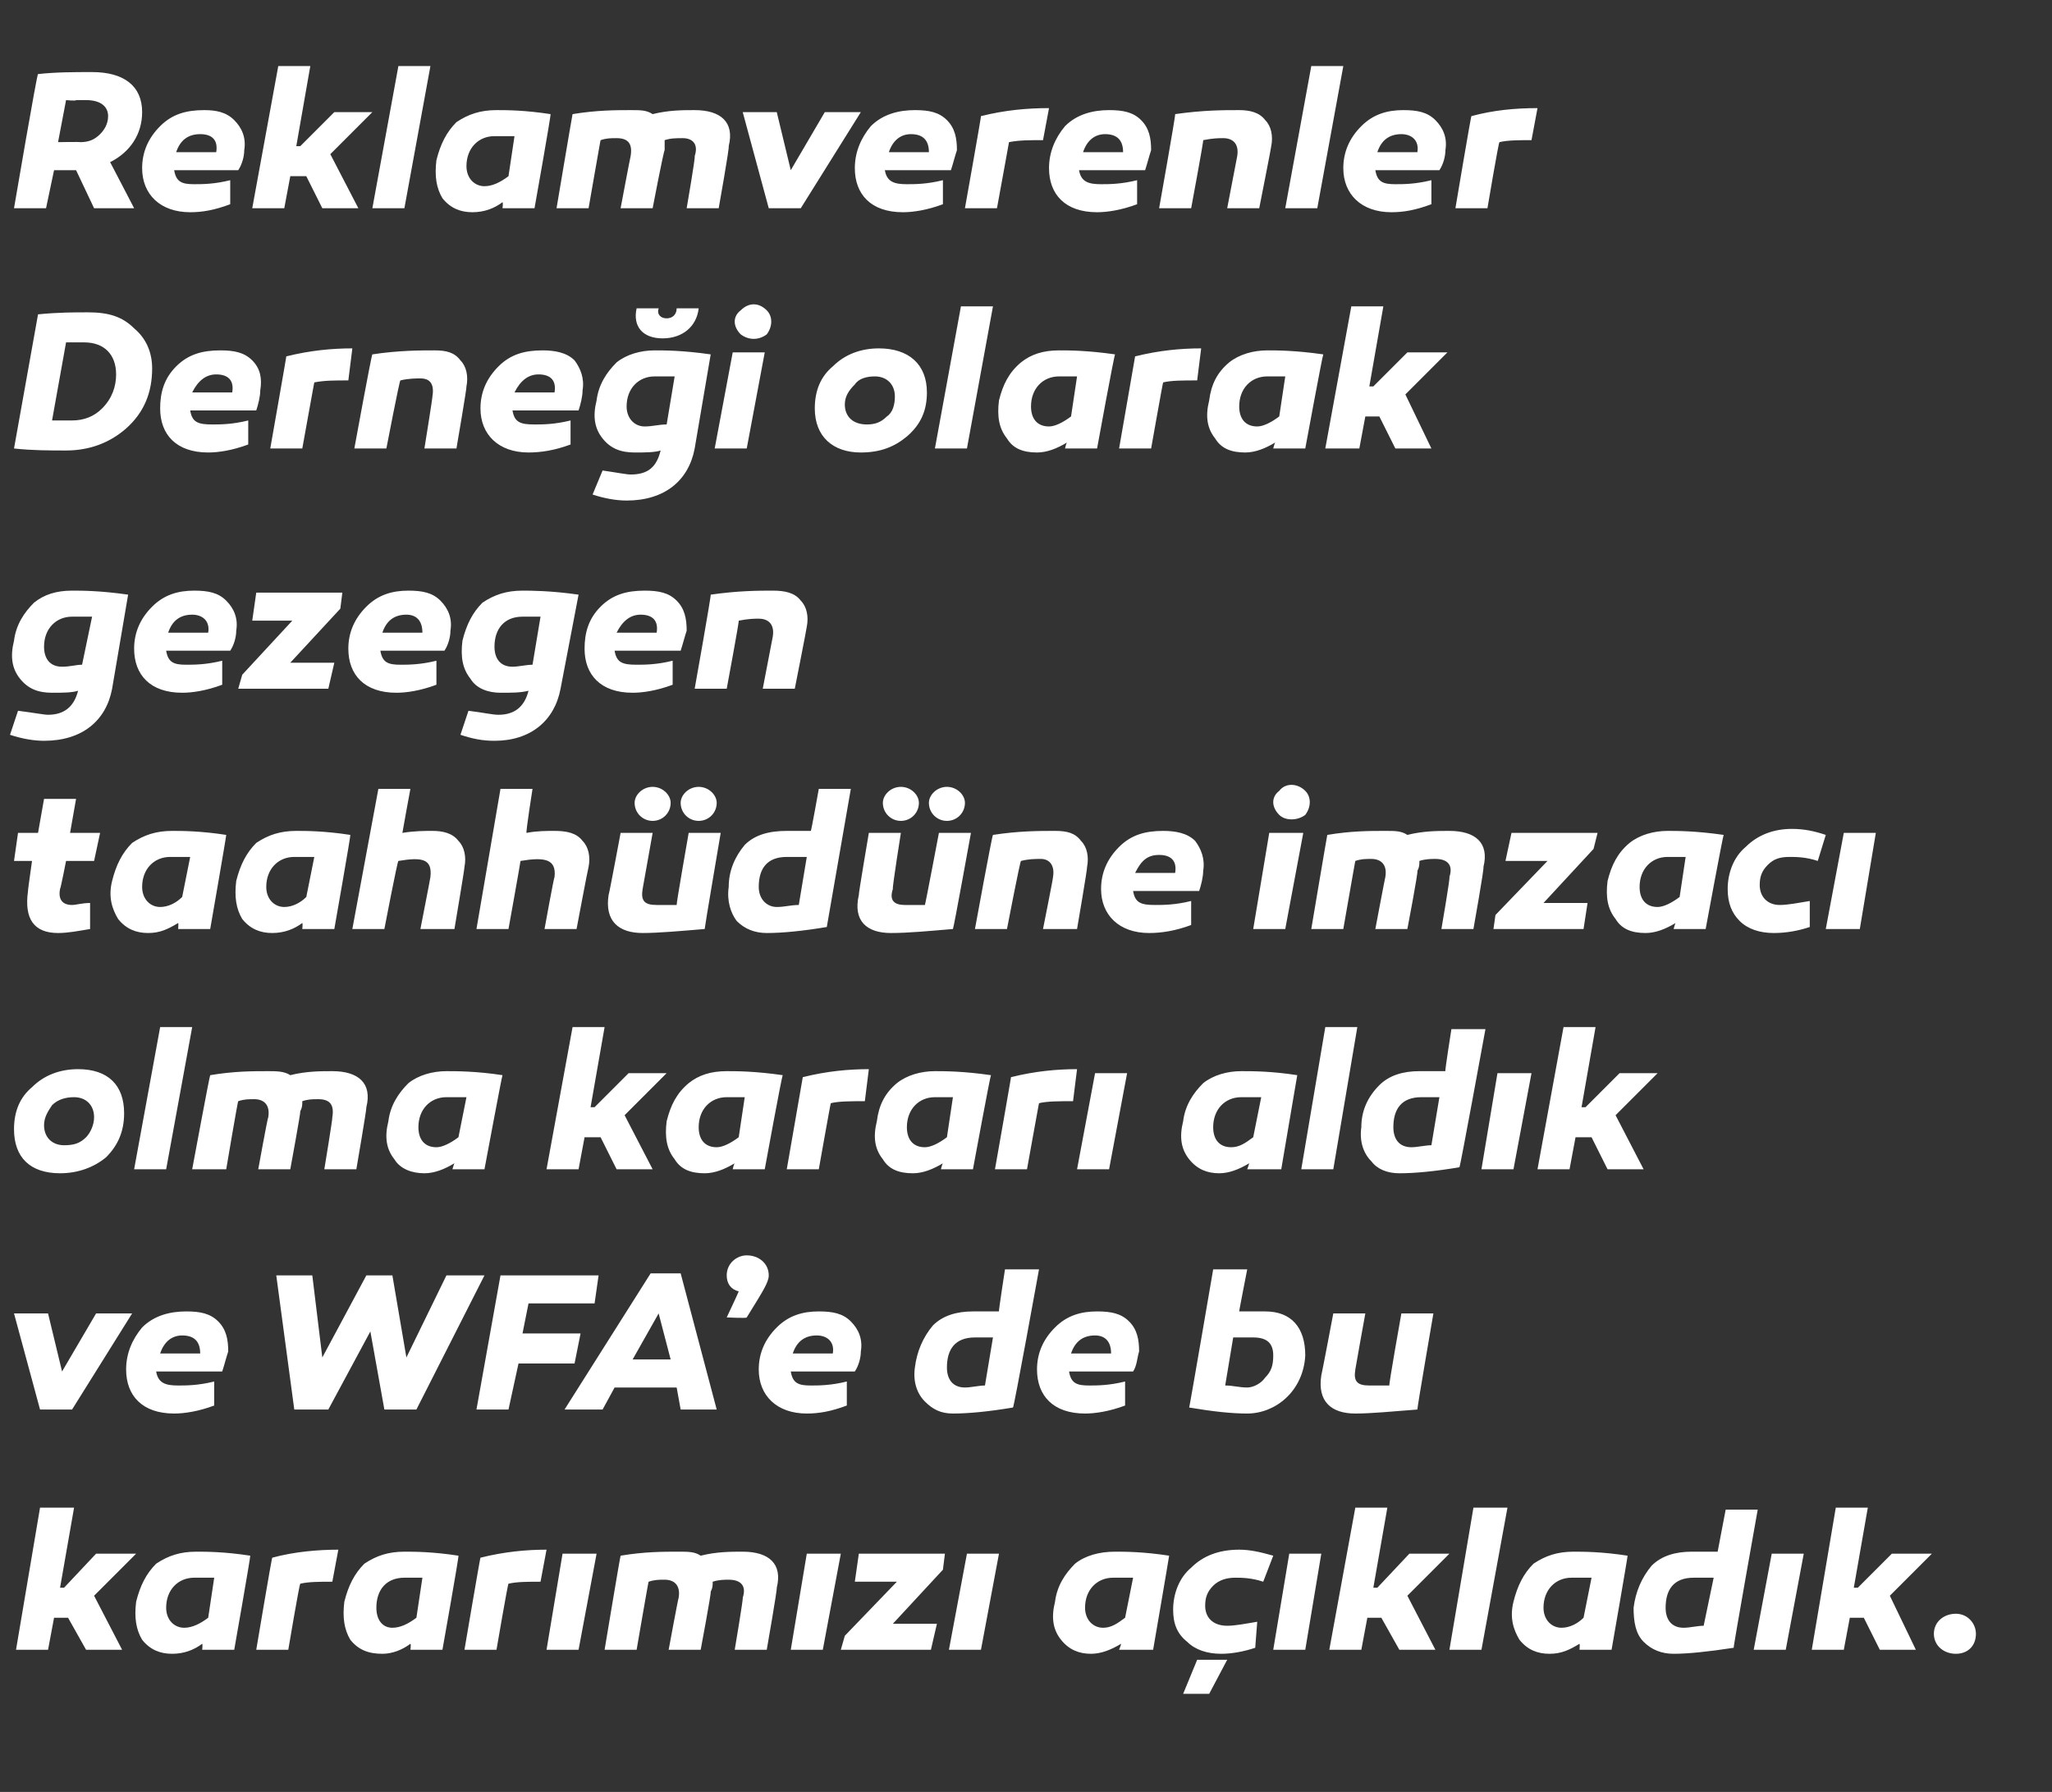 <?xml version="1.0" standalone="no"?><!DOCTYPE svg PUBLIC "-//W3C//DTD SVG 1.1//EN" "http://www.w3.org/Graphics/SVG/1.1/DTD/svg11.dtd"><svg xmlns="http://www.w3.org/2000/svg" version="1.1" width="102.5px" height="89.5px" viewBox="0 -3 102.5 89.5" style="top:-3px"><rect x="0" y="-3" width="102.5" height="89.5" fill="#333333" stroke="none"/>  <desc>Reklamverenler Derne i olarak gezegen taahh d ne imzac olma karar ald k ve WFA’e de bu karar m z a klad k.</desc>  <defs/>  <g id="Polygon40218">    <path d="M 3.2 76.3 L 4.8 74.6 L 6.8 74.6 L 4.7 76.7 L 6.1 79.4 L 4.3 79.4 L 3.4 77.8 L 2.7 77.8 L 2.4 79.4 L 0.8 79.4 L 2 72.3 L 3.7 72.3 L 3 76.3 L 3.2 76.3 Z M 12.5 74.7 C 12.53 74.69 11.7 79.4 11.7 79.4 L 10.1 79.4 C 10.1 79.4 10.13 79.12 10.1 79.1 C 9.7 79.4 9.2 79.6 8.6 79.6 C 8 79.6 7.5 79.4 7.1 78.9 C 6.8 78.4 6.7 77.8 6.8 77 C 7 76.2 7.3 75.6 7.8 75.1 C 8.4 74.7 9 74.5 9.8 74.5 C 10.3 74.5 11.2 74.5 12.5 74.7 Z M 8.3 77.3 C 8.3 77.9 8.7 78.3 9.2 78.3 C 9.6 78.3 10 78.1 10.4 77.8 C 10.4 77.8 10.7 75.8 10.7 75.8 C 10.4 75.8 10 75.8 9.7 75.8 C 8.9 75.8 8.3 76.4 8.3 77.3 Z M 16.6 76 C 16 76 15.4 76 15 76.1 C 14.96 76.07 14.4 79.4 14.4 79.4 L 12.8 79.4 C 12.8 79.4 13.58 74.75 13.6 74.8 C 14.7 74.5 15.9 74.4 16.9 74.4 C 16.9 74.4 16.6 76 16.6 76 Z M 22.9 74.7 C 22.94 74.69 22.1 79.4 22.1 79.4 L 20.5 79.4 C 20.5 79.4 20.54 79.12 20.5 79.1 C 20.1 79.4 19.6 79.6 19.1 79.6 C 18.4 79.6 17.9 79.4 17.5 78.9 C 17.2 78.4 17.1 77.8 17.2 77 C 17.4 76.2 17.7 75.6 18.2 75.1 C 18.8 74.7 19.4 74.5 20.2 74.5 C 20.7 74.5 21.6 74.5 22.9 74.7 Z M 18.8 77.3 C 18.8 77.9 19.1 78.3 19.6 78.3 C 20 78.3 20.4 78.1 20.8 77.8 C 20.8 77.8 21.1 75.8 21.1 75.8 C 20.8 75.8 20.4 75.8 20.2 75.8 C 19.3 75.8 18.8 76.4 18.8 77.3 Z M 27 76 C 26.4 76 25.8 76 25.4 76.1 C 25.37 76.07 24.8 79.4 24.8 79.4 L 23.2 79.4 C 23.2 79.4 23.99 74.75 24 74.8 C 25.2 74.5 26.3 74.4 27.3 74.4 C 27.3 74.4 27 76 27 76 Z M 28.9 79.4 L 27.3 79.4 L 28.1 74.6 L 29.8 74.6 L 28.9 79.4 Z M 38.8 76.3 C 38.84 76.32 38.3 79.4 38.3 79.4 L 36.7 79.4 C 36.7 79.4 37.14 76.8 37.1 76.8 C 37.3 76.2 37 75.9 36.4 75.9 C 36.2 75.9 35.9 75.9 35.6 76 C 35.6 76.2 35.6 76.3 35.5 76.5 C 35.54 76.53 35 79.4 35 79.4 L 33.4 79.4 C 33.4 79.4 33.88 76.8 33.9 76.8 C 34 76.2 33.7 75.9 33.2 75.9 C 32.9 75.9 32.7 75.9 32.4 76 C 32.39 75.96 31.8 79.4 31.8 79.4 L 30.2 79.4 C 30.2 79.4 30.98 74.71 31 74.7 C 32.2 74.5 33.1 74.5 33.9 74.5 C 34.4 74.5 34.7 74.5 35 74.7 C 35.8 74.5 36.5 74.5 37.1 74.5 C 38.4 74.5 39.1 75.1 38.8 76.3 Z M 41.1 79.4 L 39.5 79.4 L 40.3 74.6 L 42 74.6 L 41.1 79.4 Z M 44.6 78.1 L 46.8 78.1 L 46.5 79.4 L 42 79.4 L 42.2 78.7 L 44.8 76 L 42.7 76 L 42.9 74.6 L 47.2 74.6 L 47.1 75.4 L 44.6 78.1 Z M 49 79.4 L 47.4 79.4 L 48.3 74.6 L 49.9 74.6 L 49 79.4 Z M 58.4 74.7 C 58.41 74.69 57.6 79.4 57.6 79.4 L 55.9 79.4 C 55.9 79.4 56.01 79.12 56 79.1 C 55.5 79.4 55 79.6 54.5 79.6 C 53.9 79.6 53.4 79.4 53 78.9 C 52.6 78.4 52.5 77.8 52.7 77 C 52.8 76.2 53.2 75.6 53.7 75.1 C 54.2 74.7 54.9 74.5 55.7 74.5 C 56.2 74.5 57.1 74.5 58.4 74.7 Z M 54.2 77.3 C 54.2 77.9 54.6 78.3 55.1 78.3 C 55.5 78.3 55.8 78.1 56.2 77.8 C 56.2 77.8 56.6 75.8 56.6 75.8 C 56.2 75.8 55.9 75.8 55.6 75.8 C 54.8 75.8 54.2 76.4 54.2 77.3 Z M 63.1 76 C 62.5 75.8 62 75.8 61.7 75.8 C 61.3 75.8 60.9 75.9 60.6 76.2 C 60.3 76.5 60.2 76.8 60.2 77.2 C 60.2 77.8 60.6 78.2 61.3 78.2 C 61.7 78.2 62.2 78.1 62.8 78 C 62.8 78 62.7 79.3 62.7 79.3 C 62.1 79.5 61.5 79.6 61 79.6 C 60.3 79.6 59.7 79.4 59.3 79 C 58.8 78.6 58.6 78.1 58.6 77.4 C 58.6 76.6 58.9 75.8 59.5 75.3 C 60.1 74.7 60.9 74.4 61.9 74.4 C 62.4 74.4 62.9 74.5 63.6 74.7 C 63.6 74.7 63.1 76 63.1 76 Z M 59.1 81.6 L 59.8 79.9 L 61.3 79.9 L 60.4 81.6 L 59.1 81.6 Z M 65.2 79.4 L 63.6 79.4 L 64.4 74.6 L 66 74.6 L 65.2 79.4 Z M 68.8 76.3 L 70.4 74.6 L 72.4 74.6 L 70.3 76.7 L 71.7 79.4 L 69.9 79.4 L 69 77.8 L 68.3 77.8 L 68 79.4 L 66.4 79.4 L 67.7 72.3 L 69.3 72.3 L 68.6 76.3 L 68.8 76.3 Z M 74 79.4 L 72.4 79.4 L 73.6 72.3 L 75.3 72.3 L 74 79.4 Z M 81.3 74.7 C 81.32 74.69 80.5 79.4 80.5 79.4 L 78.9 79.4 C 78.9 79.4 78.92 79.12 78.9 79.1 C 78.4 79.4 78 79.6 77.4 79.6 C 76.8 79.6 76.3 79.4 75.9 78.9 C 75.6 78.4 75.4 77.8 75.6 77 C 75.8 76.2 76.1 75.6 76.6 75.1 C 77.2 74.7 77.8 74.5 78.6 74.5 C 79.1 74.5 80 74.5 81.3 74.7 Z M 77.1 77.3 C 77.1 77.9 77.5 78.3 78 78.3 C 78.4 78.3 78.8 78.1 79.1 77.8 C 79.1 77.8 79.5 75.8 79.5 75.8 C 79.1 75.8 78.8 75.8 78.5 75.8 C 77.7 75.8 77.1 76.4 77.1 77.3 Z M 86.6 79.3 C 85.3 79.5 84.3 79.6 83.6 79.6 C 83 79.6 82.5 79.4 82.1 79 C 81.7 78.6 81.6 78 81.6 77.3 C 81.7 76.5 82 75.8 82.5 75.2 C 83 74.7 83.7 74.5 84.5 74.5 C 84.9 74.5 85.3 74.5 85.8 74.5 C 85.79 74.54 86.2 72.4 86.2 72.4 L 87.8 72.4 C 87.8 72.4 86.56 79.35 86.6 79.3 Z M 83.2 77.3 C 83.2 77.9 83.5 78.3 84.1 78.3 C 84.4 78.3 84.8 78.2 85.1 78.2 C 85.1 78.2 85.6 75.8 85.6 75.8 C 85.2 75.8 84.9 75.8 84.6 75.8 C 83.6 75.8 83.2 76.4 83.2 77.3 Z M 89.2 79.4 L 87.6 79.4 L 88.5 74.6 L 90.1 74.6 L 89.2 79.4 Z M 92.8 76.3 L 94.5 74.6 L 96.5 74.6 L 94.4 76.7 L 95.7 79.4 L 93.9 79.4 L 93.1 77.8 L 92.4 77.8 L 92.1 79.4 L 90.5 79.4 L 91.7 72.3 L 93.3 72.3 L 92.6 76.3 L 92.8 76.3 Z M 97.7 79.6 C 97.1 79.6 96.6 79.2 96.6 78.6 C 96.6 78 97.1 77.6 97.7 77.6 C 98.3 77.6 98.7 78.1 98.7 78.6 C 98.7 79.2 98.3 79.6 97.7 79.6 Z " stroke="none" fill="#fff"/>  </g>  <g id="Polygon40217">    <path d="M 2 67.4 L 0.7 62.6 L 2.4 62.6 L 3.1 65.5 L 4.8 62.6 L 6.6 62.6 L 3.6 67.4 L 2 67.4 Z M 10.9 63 C 11.3 63.4 11.4 63.9 11.4 64.5 C 11.3 64.8 11.2 65.2 11.1 65.5 C 11.1 65.5 7.8 65.5 7.8 65.5 C 7.9 66.1 8.3 66.2 8.9 66.2 C 9.3 66.2 9.9 66.2 10.7 66 C 10.7 66 10.7 67.2 10.7 67.2 C 9.9 67.5 9.2 67.6 8.7 67.6 C 7.1 67.6 6.3 66.7 6.3 65.4 C 6.3 64.6 6.6 63.9 7.1 63.3 C 7.7 62.7 8.5 62.5 9.3 62.5 C 10 62.5 10.5 62.6 10.9 63 Z M 8 64.6 C 8 64.6 10 64.6 10 64.6 C 10 64 9.7 63.7 9.1 63.7 C 8.6 63.7 8.2 64 8 64.6 Z M 19.2 67.4 L 18.5 63.5 L 16.4 67.4 L 14.7 67.4 L 13.8 60.7 L 15.6 60.7 L 16.1 64.8 L 18.3 60.7 L 19.6 60.7 L 20.3 64.8 L 22.3 60.7 L 24.2 60.7 L 20.8 67.4 L 19.2 67.4 Z M 29 63.6 L 28.7 65.1 L 25.9 65.1 L 25.4 67.4 L 23.8 67.4 L 25 60.7 L 29.9 60.7 L 29.7 62.1 L 26.4 62.1 L 26.1 63.6 L 29 63.6 Z M 30.1 67.4 L 28.2 67.4 L 32.5 60.6 L 34 60.6 L 35.8 67.4 L 34 67.4 L 33.8 66.3 L 30.7 66.3 L 30.1 67.4 Z M 31.6 64.9 L 33.5 64.9 L 32.9 62.6 L 31.6 64.9 Z M 36.9 61.5 C 36.5 61.4 36.3 61.1 36.3 60.7 C 36.3 60.1 36.8 59.7 37.3 59.7 C 37.9 59.7 38.4 60.1 38.4 60.7 C 38.4 60.9 38.3 61.1 38.2 61.3 C 38.1 61.5 37.8 62 37.3 62.8 C 37.33 62.85 36.3 62.8 36.3 62.8 C 36.3 62.8 36.89 61.55 36.9 61.5 Z M 42.5 63 C 42.9 63.4 43.1 63.9 43 64.5 C 43 64.8 42.9 65.2 42.7 65.5 C 42.7 65.5 39.5 65.5 39.5 65.5 C 39.6 66.1 39.9 66.2 40.5 66.2 C 40.9 66.2 41.5 66.2 42.3 66 C 42.3 66 42.3 67.2 42.3 67.2 C 41.5 67.5 40.9 67.6 40.3 67.6 C 38.8 67.6 37.9 66.7 37.9 65.4 C 37.9 64.6 38.2 63.9 38.8 63.3 C 39.4 62.7 40.1 62.5 40.9 62.5 C 41.6 62.5 42.1 62.6 42.5 63 Z M 39.6 64.6 C 39.6 64.6 41.6 64.6 41.6 64.6 C 41.7 64 41.3 63.7 40.8 63.7 C 40.2 63.7 39.8 64 39.6 64.6 Z M 50.6 67.3 C 49.4 67.5 48.4 67.6 47.6 67.6 C 47 67.6 46.6 67.4 46.2 67 C 45.8 66.6 45.6 66 45.7 65.3 C 45.8 64.5 46.1 63.8 46.6 63.2 C 47.1 62.7 47.8 62.5 48.6 62.5 C 49 62.5 49.4 62.5 49.9 62.5 C 49.87 62.54 50.2 60.4 50.2 60.4 L 51.9 60.4 C 51.9 60.4 50.64 67.35 50.6 67.3 Z M 47.3 65.3 C 47.3 65.9 47.6 66.3 48.2 66.3 C 48.5 66.3 48.9 66.2 49.2 66.2 C 49.2 66.2 49.6 63.8 49.6 63.8 C 49.3 63.8 49 63.8 48.7 63.8 C 47.7 63.8 47.3 64.4 47.3 65.3 Z M 56.4 63 C 56.8 63.4 56.9 63.9 56.9 64.5 C 56.8 64.8 56.8 65.2 56.6 65.5 C 56.6 65.5 53.4 65.5 53.4 65.5 C 53.5 66.1 53.8 66.2 54.4 66.2 C 54.8 66.2 55.4 66.2 56.2 66 C 56.2 66 56.2 67.2 56.2 67.2 C 55.4 67.5 54.7 67.6 54.2 67.6 C 52.6 67.6 51.8 66.7 51.8 65.4 C 51.8 64.6 52.1 63.9 52.7 63.3 C 53.3 62.7 54 62.5 54.8 62.5 C 55.5 62.5 56 62.6 56.4 63 Z M 53.5 64.6 C 53.5 64.6 55.5 64.6 55.5 64.6 C 55.5 64 55.2 63.7 54.7 63.7 C 54.1 63.7 53.7 64 53.5 64.6 Z M 61.9 62.5 C 62.4 62.5 62.8 62.5 63.2 62.5 C 64.5 62.5 65.2 63.3 65.2 64.7 C 65.1 66.5 63.7 67.6 62.3 67.6 C 61.5 67.6 60.6 67.5 59.4 67.3 C 59.41 67.35 60.6 60.4 60.6 60.4 L 62.3 60.4 C 62.3 60.4 61.88 62.54 61.9 62.5 Z M 62.6 63.8 C 62.4 63.8 62 63.8 61.6 63.8 C 61.6 63.8 61.2 66.2 61.2 66.2 C 61.6 66.2 61.9 66.3 62.3 66.3 C 62.6 66.3 63 66.1 63.2 65.8 C 63.5 65.5 63.6 65.2 63.6 64.7 C 63.6 64.1 63.3 63.8 62.6 63.8 C 62.6 63.8 62.6 63.8 62.6 63.8 Z M 70.8 67.4 C 69.5 67.5 68.5 67.6 67.7 67.6 C 66.5 67.6 65.8 67 66 65.7 C 66.01 65.71 66.6 62.6 66.6 62.6 L 68.2 62.6 C 68.2 62.6 67.7 65.36 67.7 65.4 C 67.6 66 67.8 66.2 68.4 66.2 C 68.6 66.2 68.9 66.2 69.4 66.2 C 69.36 66.19 70 62.6 70 62.6 L 71.6 62.6 C 71.6 62.6 70.78 67.36 70.8 67.4 Z " stroke="none" fill="#fff"/>  </g>  <g id="Polygon40216">    <path d="M 6.2 52.6 C 6.2 53.5 5.9 54.2 5.3 54.8 C 4.7 55.3 3.9 55.6 3 55.6 C 1.5 55.6 0.7 54.8 0.7 53.4 C 0.7 52.5 1 51.8 1.6 51.3 C 2.2 50.7 3 50.4 3.9 50.4 C 5.4 50.4 6.2 51.2 6.2 52.6 Z M 4.3 53.8 C 4.5 53.6 4.7 53.2 4.7 52.8 C 4.7 52.2 4.3 51.8 3.7 51.8 C 3.3 51.8 2.9 51.9 2.6 52.2 C 2.4 52.5 2.2 52.8 2.2 53.2 C 2.2 53.8 2.6 54.2 3.2 54.2 C 3.7 54.2 4 54.1 4.3 53.8 Z M 8.3 55.4 L 6.7 55.4 L 8 48.3 L 9.6 48.3 L 8.3 55.4 Z M 18.3 52.3 C 18.33 52.32 17.8 55.4 17.8 55.4 L 16.2 55.4 C 16.2 55.4 16.63 52.8 16.6 52.8 C 16.7 52.2 16.5 51.9 15.9 51.9 C 15.6 51.9 15.4 51.9 15.1 52 C 15.1 52.2 15.1 52.3 15 52.5 C 15.03 52.53 14.5 55.4 14.5 55.4 L 12.9 55.4 C 12.9 55.4 13.37 52.8 13.4 52.8 C 13.5 52.2 13.2 51.9 12.7 51.9 C 12.4 51.9 12.2 51.9 11.9 52 C 11.88 51.96 11.3 55.4 11.3 55.4 L 9.6 55.4 C 9.6 55.4 10.47 50.71 10.5 50.7 C 11.7 50.5 12.6 50.5 13.4 50.5 C 13.8 50.5 14.2 50.5 14.5 50.7 C 15.3 50.5 16 50.5 16.6 50.5 C 17.9 50.5 18.6 51.1 18.3 52.3 Z M 25.1 50.7 C 25.08 50.69 24.2 55.4 24.2 55.4 L 22.6 55.4 C 22.6 55.4 22.68 55.12 22.7 55.1 C 22.2 55.4 21.7 55.6 21.2 55.6 C 20.6 55.6 20 55.4 19.7 54.9 C 19.3 54.4 19.2 53.8 19.4 53 C 19.5 52.2 19.9 51.6 20.4 51.1 C 20.9 50.7 21.6 50.5 22.3 50.5 C 22.8 50.5 23.8 50.5 25.1 50.7 Z M 20.9 53.3 C 20.9 53.9 21.2 54.3 21.8 54.3 C 22.1 54.3 22.5 54.1 22.9 53.8 C 22.9 53.8 23.3 51.8 23.3 51.8 C 22.9 51.8 22.6 51.8 22.3 51.8 C 21.5 51.8 20.9 52.4 20.9 53.3 Z M 29.7 52.3 L 31.4 50.6 L 33.3 50.6 L 31.2 52.7 L 32.6 55.4 L 30.8 55.4 L 30 53.8 L 29.2 53.8 L 28.9 55.4 L 27.3 55.4 L 28.6 48.3 L 30.2 48.3 L 29.5 52.3 L 29.7 52.3 Z M 39.1 50.7 C 39.06 50.69 38.2 55.4 38.2 55.4 L 36.6 55.4 C 36.6 55.4 36.66 55.12 36.7 55.1 C 36.2 55.4 35.7 55.6 35.2 55.6 C 34.5 55.6 34 55.4 33.7 54.9 C 33.3 54.4 33.2 53.8 33.3 53 C 33.5 52.2 33.8 51.6 34.4 51.1 C 34.9 50.7 35.5 50.5 36.3 50.5 C 36.8 50.5 37.7 50.5 39.1 50.7 Z M 34.9 53.3 C 34.9 53.9 35.2 54.3 35.8 54.3 C 36.1 54.3 36.5 54.1 36.9 53.8 C 36.9 53.8 37.2 51.8 37.2 51.8 C 36.9 51.8 36.6 51.8 36.3 51.8 C 35.5 51.8 34.9 52.4 34.9 53.3 Z M 43.2 52 C 42.5 52 41.9 52 41.5 52.1 C 41.49 52.07 40.9 55.4 40.9 55.4 L 39.3 55.4 C 39.3 55.4 40.11 50.75 40.1 50.8 C 41.3 50.5 42.4 50.4 43.4 50.4 C 43.4 50.4 43.2 52 43.2 52 Z M 49.5 50.7 C 49.47 50.69 48.6 55.4 48.6 55.4 L 47 55.4 C 47 55.4 47.07 55.12 47.1 55.1 C 46.6 55.4 46.1 55.6 45.6 55.6 C 44.9 55.6 44.4 55.4 44.1 54.9 C 43.7 54.4 43.6 53.8 43.8 53 C 43.9 52.2 44.2 51.6 44.8 51.1 C 45.3 50.7 46 50.5 46.7 50.5 C 47.2 50.5 48.1 50.5 49.5 50.7 Z M 45.3 53.3 C 45.3 53.9 45.6 54.3 46.2 54.3 C 46.5 54.3 46.9 54.1 47.3 53.8 C 47.3 53.8 47.6 51.8 47.6 51.8 C 47.3 51.8 47 51.8 46.7 51.8 C 45.9 51.8 45.3 52.4 45.3 53.3 Z M 53.6 52 C 52.9 52 52.3 52 51.9 52.1 C 51.9 52.07 51.3 55.4 51.3 55.4 L 49.7 55.4 C 49.7 55.4 50.52 50.75 50.5 50.8 C 51.7 50.5 52.8 50.4 53.8 50.4 C 53.8 50.4 53.6 52 53.6 52 Z M 55.4 55.4 L 53.8 55.4 L 54.7 50.6 L 56.3 50.6 L 55.4 55.4 Z M 64.8 50.7 C 64.8 50.69 64 55.4 64 55.4 L 62.3 55.4 C 62.3 55.4 62.4 55.12 62.4 55.1 C 61.9 55.4 61.4 55.6 60.9 55.6 C 60.3 55.6 59.8 55.4 59.4 54.9 C 59 54.4 58.9 53.8 59.1 53 C 59.2 52.2 59.6 51.6 60.1 51.1 C 60.6 50.7 61.3 50.5 62 50.5 C 62.6 50.5 63.5 50.5 64.8 50.7 Z M 60.6 53.3 C 60.6 53.9 60.9 54.3 61.5 54.3 C 61.9 54.3 62.2 54.1 62.6 53.8 C 62.6 53.8 63 51.8 63 51.8 C 62.6 51.8 62.3 51.8 62 51.8 C 61.2 51.8 60.6 52.4 60.6 53.3 Z M 66.6 55.4 L 65 55.4 L 66.2 48.3 L 67.8 48.3 L 66.6 55.4 Z M 72.9 55.3 C 71.7 55.5 70.7 55.6 69.9 55.6 C 69.3 55.6 68.8 55.4 68.5 55 C 68.1 54.6 67.9 54 68 53.3 C 68 52.5 68.3 51.8 68.9 51.2 C 69.4 50.7 70.1 50.5 70.9 50.5 C 71.3 50.5 71.7 50.5 72.2 50.5 C 72.16 50.54 72.5 48.4 72.5 48.4 L 74.2 48.4 C 74.2 48.4 72.93 55.35 72.9 55.3 Z M 69.6 53.3 C 69.6 53.9 69.9 54.3 70.5 54.3 C 70.8 54.3 71.2 54.2 71.5 54.2 C 71.5 54.2 71.9 51.8 71.9 51.8 C 71.6 51.8 71.2 51.8 71 51.8 C 70 51.8 69.6 52.4 69.6 53.3 Z M 75.6 55.4 L 74 55.4 L 74.8 50.6 L 76.5 50.6 L 75.6 55.4 Z M 79.2 52.3 L 80.9 50.6 L 82.8 50.6 L 80.7 52.7 L 82.1 55.4 L 80.3 55.4 L 79.5 53.8 L 78.7 53.8 L 78.4 55.4 L 76.8 55.4 L 78.1 48.3 L 79.7 48.3 L 79 52.3 L 79.2 52.3 Z " stroke="none" fill="#fff"/>  </g>  <g id="Polygon40215">    <path d="M 4.5 43.4 C 3.9 43.5 3.4 43.6 2.9 43.6 C 1.7 43.6 1.2 42.9 1.4 41.5 C 1.38 41.54 1.6 40 1.6 40 L 0.7 40 L 0.9 38.6 L 1.9 38.6 L 2.2 36.9 L 3.8 36.9 L 3.5 38.6 L 5 38.6 L 4.7 40 L 3.3 40 C 3.3 40 3.03 41.38 3 41.4 C 2.9 41.9 3.1 42.2 3.6 42.2 C 3.8 42.2 4.1 42.1 4.5 42.1 C 4.5 42.1 4.5 43.4 4.5 43.4 Z M 11.3 38.7 C 11.32 38.69 10.5 43.4 10.5 43.4 L 8.9 43.4 C 8.9 43.4 8.92 43.12 8.9 43.1 C 8.4 43.4 8 43.6 7.4 43.6 C 6.8 43.6 6.3 43.4 5.9 42.9 C 5.6 42.4 5.4 41.8 5.6 41 C 5.8 40.2 6.1 39.6 6.6 39.1 C 7.2 38.7 7.8 38.5 8.6 38.5 C 9.1 38.5 10 38.5 11.3 38.7 Z M 7.1 41.3 C 7.1 41.9 7.5 42.3 8 42.3 C 8.4 42.3 8.8 42.1 9.1 41.8 C 9.1 41.8 9.5 39.8 9.5 39.8 C 9.1 39.8 8.8 39.8 8.5 39.8 C 7.7 39.8 7.1 40.4 7.1 41.3 Z M 17.5 38.7 C 17.53 38.69 16.7 43.4 16.7 43.4 L 15.1 43.4 C 15.1 43.4 15.13 43.12 15.1 43.1 C 14.7 43.4 14.2 43.6 13.6 43.6 C 13 43.6 12.5 43.4 12.1 42.9 C 11.8 42.4 11.7 41.8 11.8 41 C 12 40.2 12.3 39.6 12.8 39.1 C 13.4 38.7 14 38.5 14.8 38.5 C 15.3 38.5 16.2 38.5 17.5 38.7 Z M 13.3 41.3 C 13.3 41.9 13.7 42.3 14.2 42.3 C 14.6 42.3 15 42.1 15.3 41.8 C 15.3 41.8 15.7 39.8 15.7 39.8 C 15.4 39.8 15 39.8 14.7 39.8 C 13.9 39.8 13.3 40.4 13.3 41.3 Z M 22.9 39 C 23.2 39.3 23.3 39.8 23.2 40.3 C 23.22 40.32 22.7 43.4 22.7 43.4 L 21 43.4 C 21 43.4 21.51 40.8 21.5 40.8 C 21.6 39.9 21.1 39.8 19.9 40 C 19.85 40.01 19.2 43.4 19.2 43.4 L 17.6 43.4 L 18.9 36.4 L 20.5 36.4 C 20.5 36.4 20.1 38.56 20.1 38.6 C 20.7 38.5 21.2 38.5 21.6 38.5 C 22.1 38.5 22.6 38.6 22.9 39 Z M 29.1 39 C 29.4 39.3 29.5 39.8 29.4 40.3 C 29.38 40.32 28.8 43.4 28.8 43.4 L 27.2 43.4 C 27.2 43.4 27.67 40.8 27.7 40.8 C 27.8 39.9 27.2 39.8 26 40 C 26.01 40.01 25.4 43.4 25.4 43.4 L 23.8 43.4 L 25 36.4 L 26.6 36.4 C 26.6 36.4 26.26 38.56 26.3 38.6 C 26.8 38.5 27.3 38.5 27.7 38.5 C 28.3 38.5 28.8 38.6 29.1 39 Z M 35.2 43.4 C 34 43.5 32.9 43.6 32.1 43.6 C 30.9 43.6 30.2 43 30.4 41.7 C 30.42 41.71 31 38.6 31 38.6 L 32.6 38.6 C 32.6 38.6 32.11 41.36 32.1 41.4 C 32 42 32.2 42.2 32.8 42.2 C 33 42.2 33.3 42.2 33.8 42.2 C 33.77 42.19 34.4 38.6 34.4 38.6 L 36 38.6 C 36 38.6 35.19 43.36 35.2 43.4 Z M 33.5 37.1 C 33.5 37.6 33.1 38 32.6 38 C 32.1 38 31.7 37.6 31.7 37.1 C 31.7 36.7 32.1 36.3 32.6 36.3 C 33.1 36.3 33.5 36.7 33.5 37.1 Z M 35.8 37.1 C 35.8 37.6 35.4 38 34.9 38 C 34.4 38 34 37.6 34 37.1 C 34 36.7 34.4 36.3 34.9 36.3 C 35.4 36.3 35.8 36.7 35.8 37.1 Z M 41.3 43.3 C 40.1 43.5 39.1 43.6 38.3 43.6 C 37.7 43.6 37.2 43.4 36.8 43 C 36.5 42.6 36.3 42 36.4 41.3 C 36.4 40.5 36.7 39.8 37.2 39.2 C 37.7 38.7 38.4 38.5 39.3 38.5 C 39.6 38.5 40 38.5 40.5 38.5 C 40.52 38.54 40.9 36.4 40.9 36.4 L 42.5 36.4 C 42.5 36.4 41.29 43.35 41.3 43.3 Z M 37.9 41.3 C 37.9 41.9 38.3 42.3 38.8 42.3 C 39.2 42.3 39.5 42.2 39.9 42.2 C 39.9 42.2 40.3 39.8 40.3 39.8 C 39.9 39.8 39.6 39.8 39.3 39.8 C 38.3 39.8 37.9 40.4 37.9 41.3 Z M 47.6 43.4 C 46.4 43.5 45.4 43.6 44.5 43.6 C 43.3 43.6 42.6 43 42.9 41.7 C 42.87 41.71 43.4 38.6 43.4 38.6 L 45 38.6 C 45 38.6 44.56 41.36 44.6 41.4 C 44.4 42 44.7 42.2 45.2 42.2 C 45.4 42.2 45.8 42.2 46.2 42.2 C 46.22 42.19 46.9 38.6 46.9 38.6 L 48.5 38.6 C 48.5 38.6 47.64 43.36 47.6 43.4 Z M 45.9 37.1 C 45.9 37.6 45.5 38 45 38 C 44.5 38 44.1 37.6 44.1 37.1 C 44.1 36.7 44.5 36.3 45 36.3 C 45.5 36.3 45.9 36.7 45.9 37.1 Z M 48.2 37.1 C 48.2 37.6 47.8 38 47.3 38 C 46.8 38 46.4 37.6 46.4 37.1 C 46.4 36.7 46.8 36.3 47.3 36.3 C 47.8 36.3 48.2 36.7 48.2 37.1 Z M 54 39 C 54.3 39.3 54.4 39.8 54.3 40.3 C 54.33 40.32 53.8 43.4 53.8 43.4 L 52.1 43.4 C 52.1 43.4 52.62 40.8 52.6 40.8 C 52.7 40.2 52.4 39.9 52 39.9 C 51.7 39.9 51.4 39.9 51 40 C 50.96 39.97 50.3 43.4 50.3 43.4 L 48.7 43.4 C 48.7 43.4 49.56 38.69 49.6 38.7 C 50.9 38.5 51.9 38.5 52.7 38.5 C 53.3 38.5 53.7 38.6 54 39 Z M 59.7 39 C 60 39.4 60.2 39.9 60.1 40.5 C 60.1 40.8 60 41.2 59.9 41.5 C 59.9 41.5 56.6 41.5 56.6 41.5 C 56.7 42.1 57 42.2 57.7 42.2 C 58.1 42.2 58.7 42.2 59.5 42 C 59.5 42 59.5 43.2 59.5 43.2 C 58.7 43.5 58 43.6 57.4 43.6 C 55.9 43.6 55 42.7 55 41.4 C 55 40.6 55.3 39.9 55.9 39.3 C 56.5 38.7 57.2 38.5 58.1 38.5 C 58.7 38.5 59.3 38.6 59.7 39 Z M 56.7 40.6 C 56.7 40.6 58.7 40.6 58.7 40.6 C 58.8 40 58.5 39.7 57.9 39.7 C 57.3 39.7 57 40 56.7 40.6 Z M 63.9 37.7 C 63.5 37.3 63.5 36.8 63.9 36.5 C 64.2 36.1 64.8 36.1 65.2 36.5 C 65.5 36.8 65.5 37.3 65.2 37.7 C 64.8 38 64.2 38 63.9 37.7 Z M 64.2 43.4 L 62.6 43.4 L 63.4 38.6 L 65.1 38.6 L 64.2 43.4 Z M 74.1 40.3 C 74.15 40.32 73.6 43.4 73.6 43.4 L 72 43.4 C 72 43.4 72.45 40.8 72.4 40.8 C 72.6 40.2 72.3 39.9 71.7 39.9 C 71.5 39.9 71.2 39.9 70.9 40 C 70.9 40.2 70.9 40.3 70.8 40.5 C 70.85 40.53 70.3 43.4 70.3 43.4 L 68.7 43.4 C 68.7 43.4 69.19 40.8 69.2 40.8 C 69.3 40.2 69 39.9 68.5 39.9 C 68.2 39.9 68 39.9 67.7 40 C 67.7 39.96 67.1 43.4 67.1 43.4 L 65.5 43.4 C 65.5 43.4 66.29 38.71 66.3 38.7 C 67.5 38.5 68.4 38.5 69.2 38.5 C 69.7 38.5 70 38.5 70.3 38.7 C 71.1 38.5 71.8 38.5 72.4 38.5 C 73.7 38.5 74.4 39.1 74.1 40.3 Z M 77.1 42.1 L 79.3 42.1 L 79.1 43.4 L 74.6 43.4 L 74.7 42.7 L 77.3 40 L 75.2 40 L 75.5 38.6 L 79.8 38.6 L 79.6 39.4 L 77.1 42.1 Z M 86.1 38.7 C 86.07 38.69 85.2 43.4 85.2 43.4 L 83.6 43.4 C 83.6 43.4 83.67 43.12 83.7 43.1 C 83.2 43.4 82.7 43.6 82.2 43.6 C 81.5 43.6 81 43.4 80.7 42.9 C 80.3 42.4 80.2 41.8 80.3 41 C 80.5 40.2 80.8 39.6 81.4 39.1 C 81.9 38.7 82.6 38.5 83.3 38.5 C 83.8 38.5 84.7 38.5 86.1 38.7 Z M 81.9 41.3 C 81.9 41.9 82.2 42.3 82.8 42.3 C 83.1 42.3 83.5 42.1 83.9 41.8 C 83.9 41.8 84.2 39.8 84.2 39.8 C 83.9 39.8 83.6 39.8 83.3 39.8 C 82.5 39.8 81.9 40.4 81.9 41.3 Z M 90.8 40 C 90.2 39.8 89.7 39.8 89.4 39.8 C 88.9 39.8 88.6 39.9 88.3 40.2 C 88 40.5 87.9 40.8 87.9 41.2 C 87.9 41.8 88.3 42.2 88.9 42.2 C 89.3 42.2 89.8 42.1 90.4 42 C 90.4 42 90.4 43.3 90.4 43.3 C 89.8 43.5 89.2 43.6 88.6 43.6 C 87.9 43.6 87.3 43.4 86.9 43 C 86.5 42.6 86.3 42.1 86.3 41.4 C 86.3 40.6 86.6 39.8 87.2 39.3 C 87.8 38.7 88.6 38.4 89.5 38.4 C 90.1 38.4 90.6 38.5 91.2 38.7 C 91.2 38.7 90.8 40 90.8 40 Z M 92.9 43.4 L 91.2 43.4 L 92.1 38.6 L 93.7 38.6 L 92.9 43.4 Z " stroke="none" fill="#fff"/>  </g>  <g id="Polygon40214">    <path d="M 6.4 26.7 C 6.4 26.7 5.6 31.4 5.6 31.4 C 5.3 33 4.1 34 2.2 34 C 1.7 34 1.1 33.9 0.5 33.7 C 0.5 33.7 0.9 32.5 0.9 32.5 C 1.7 32.6 2.2 32.7 2.4 32.7 C 3.2 32.7 3.7 32.3 3.9 31.5 C 3.6 31.6 3.1 31.6 2.6 31.6 C 1.9 31.6 1.4 31.4 1 30.9 C 0.6 30.4 0.5 29.8 0.7 29 C 0.8 28.2 1.2 27.6 1.7 27.1 C 2.2 26.7 2.8 26.5 3.6 26.5 C 4.1 26.5 5 26.5 6.4 26.7 Z M 2.2 29.3 C 2.2 29.9 2.5 30.3 3.1 30.3 C 3.5 30.3 3.8 30.2 4.1 30.2 C 4.1 30.2 4.6 27.8 4.6 27.8 C 4.2 27.8 3.9 27.8 3.6 27.8 C 2.8 27.8 2.2 28.4 2.2 29.3 Z M 11.3 27 C 11.7 27.4 11.9 27.9 11.8 28.5 C 11.8 28.8 11.7 29.2 11.5 29.5 C 11.5 29.5 8.3 29.5 8.3 29.5 C 8.4 30.1 8.7 30.2 9.3 30.2 C 9.7 30.2 10.3 30.2 11.1 30 C 11.1 30 11.1 31.2 11.1 31.2 C 10.3 31.5 9.6 31.6 9.1 31.6 C 7.5 31.6 6.7 30.7 6.7 29.4 C 6.7 28.6 7 27.9 7.6 27.3 C 8.2 26.7 8.9 26.5 9.7 26.5 C 10.4 26.5 10.9 26.6 11.3 27 Z M 8.4 28.6 C 8.4 28.6 10.4 28.6 10.4 28.6 C 10.5 28 10.1 27.7 9.6 27.7 C 9 27.7 8.6 28 8.4 28.6 Z M 14.5 30.1 L 16.7 30.1 L 16.4 31.4 L 11.9 31.4 L 12.1 30.7 L 14.6 28 L 12.6 28 L 12.8 26.6 L 17.1 26.6 L 17 27.4 L 14.5 30.1 Z M 22 27 C 22.4 27.4 22.6 27.9 22.5 28.5 C 22.5 28.8 22.4 29.2 22.2 29.5 C 22.2 29.5 19 29.5 19 29.5 C 19.1 30.1 19.4 30.2 20 30.2 C 20.4 30.2 21 30.2 21.8 30 C 21.8 30 21.8 31.2 21.8 31.2 C 21 31.5 20.3 31.6 19.8 31.6 C 18.2 31.6 17.4 30.7 17.4 29.4 C 17.4 28.6 17.7 27.9 18.3 27.3 C 18.9 26.7 19.6 26.5 20.4 26.5 C 21.1 26.5 21.6 26.6 22 27 Z M 19.1 28.6 C 19.1 28.6 21.1 28.6 21.1 28.6 C 21.1 28 20.8 27.7 20.3 27.7 C 19.7 27.7 19.3 28 19.1 28.6 Z M 28.9 26.7 C 28.9 26.7 28 31.4 28 31.4 C 27.7 33 26.5 34 24.7 34 C 24.1 34 23.6 33.9 23 33.7 C 23 33.7 23.4 32.5 23.4 32.5 C 24.2 32.6 24.6 32.7 24.9 32.7 C 25.7 32.7 26.2 32.3 26.4 31.5 C 26 31.6 25.6 31.6 25 31.6 C 24.4 31.6 23.8 31.4 23.5 30.9 C 23.1 30.4 23 29.8 23.1 29 C 23.3 28.2 23.6 27.6 24.1 27.1 C 24.7 26.7 25.3 26.5 26.1 26.5 C 26.5 26.5 27.5 26.5 28.9 26.7 Z M 24.7 29.3 C 24.7 29.9 25 30.3 25.6 30.3 C 25.9 30.3 26.3 30.2 26.6 30.2 C 26.6 30.2 27 27.8 27 27.8 C 26.7 27.8 26.3 27.8 26.1 27.8 C 25.2 27.8 24.7 28.4 24.7 29.3 Z M 33.8 27 C 34.2 27.4 34.3 27.9 34.3 28.5 C 34.2 28.8 34.1 29.2 34 29.5 C 34 29.5 30.7 29.5 30.7 29.5 C 30.8 30.1 31.1 30.2 31.8 30.2 C 32.2 30.2 32.8 30.2 33.6 30 C 33.6 30 33.6 31.2 33.6 31.2 C 32.8 31.5 32.1 31.6 31.6 31.6 C 30 31.6 29.2 30.7 29.2 29.4 C 29.2 28.6 29.4 27.9 30 27.3 C 30.6 26.7 31.3 26.5 32.2 26.5 C 32.9 26.5 33.4 26.6 33.8 27 Z M 30.8 28.6 C 30.8 28.6 32.8 28.6 32.8 28.6 C 32.9 28 32.6 27.7 32 27.7 C 31.5 27.7 31.1 28 30.8 28.6 Z M 40 27 C 40.3 27.3 40.4 27.8 40.3 28.3 C 40.31 28.32 39.7 31.4 39.7 31.4 L 38.1 31.4 C 38.1 31.4 38.6 28.8 38.6 28.8 C 38.7 28.2 38.4 27.9 37.9 27.9 C 37.7 27.9 37.4 27.9 36.9 28 C 36.94 27.97 36.3 31.4 36.3 31.4 L 34.7 31.4 C 34.7 31.4 35.54 26.69 35.5 26.7 C 36.9 26.5 37.9 26.5 38.6 26.5 C 39.2 26.5 39.7 26.6 40 27 Z " stroke="none" fill="#fff"/>  </g>  <g id="Polygon40213">    <path d="M 6.7 13.4 C 7.3 13.9 7.6 14.6 7.6 15.4 C 7.6 16.6 7.2 17.6 6.3 18.4 C 5.5 19.1 4.5 19.5 3.3 19.5 C 2.5 19.5 1.6 19.5 0.7 19.4 C 0.7 19.4 1.9 12.7 1.9 12.7 C 2.9 12.6 3.7 12.6 4.4 12.6 C 5.4 12.6 6.1 12.8 6.7 13.4 Z M 5.1 17.4 C 5.6 16.9 5.8 16.3 5.8 15.7 C 5.8 14.7 5.2 14.1 4.2 14.1 C 3.8 14.1 3.5 14.1 3.3 14.1 C 3.3 14.1 2.6 18 2.6 18 C 2.8 18 3.2 18 3.6 18 C 4.2 18 4.7 17.8 5.1 17.4 Z M 12.6 15 C 13 15.4 13.1 15.9 13 16.5 C 13 16.8 12.9 17.2 12.8 17.5 C 12.8 17.5 9.5 17.5 9.5 17.5 C 9.6 18.1 9.9 18.2 10.6 18.2 C 11 18.2 11.6 18.2 12.4 18 C 12.4 18 12.4 19.2 12.4 19.2 C 11.6 19.5 10.9 19.6 10.4 19.6 C 8.8 19.6 8 18.7 8 17.4 C 8 16.6 8.2 15.9 8.8 15.3 C 9.4 14.7 10.1 14.5 11 14.5 C 11.7 14.5 12.2 14.6 12.6 15 Z M 9.6 16.6 C 9.6 16.6 11.6 16.6 11.6 16.6 C 11.7 16 11.4 15.7 10.8 15.7 C 10.3 15.7 9.9 16 9.6 16.6 Z M 17.4 16 C 16.7 16 16.2 16 15.7 16.1 C 15.7 16.07 15.1 19.4 15.1 19.4 L 13.5 19.4 C 13.5 19.4 14.32 14.75 14.3 14.8 C 15.5 14.5 16.6 14.4 17.6 14.4 C 17.6 14.4 17.4 16 17.4 16 Z M 23 15 C 23.3 15.3 23.4 15.8 23.3 16.3 C 23.33 16.32 22.8 19.4 22.8 19.4 L 21.2 19.4 C 21.2 19.4 21.62 16.8 21.6 16.8 C 21.7 16.2 21.5 15.9 21 15.9 C 20.8 15.9 20.4 15.9 20 16 C 19.96 15.97 19.3 19.4 19.3 19.4 L 17.7 19.4 C 17.7 19.4 18.56 14.69 18.6 14.7 C 19.9 14.5 21 14.5 21.7 14.5 C 22.3 14.5 22.7 14.6 23 15 Z M 28.7 15 C 29 15.4 29.2 15.9 29.1 16.5 C 29.1 16.8 29 17.2 28.9 17.5 C 28.9 17.5 25.6 17.5 25.6 17.5 C 25.7 18.1 26 18.2 26.7 18.2 C 27.1 18.2 27.7 18.2 28.5 18 C 28.5 18 28.5 19.2 28.5 19.2 C 27.7 19.5 27 19.6 26.4 19.6 C 24.9 19.6 24 18.7 24 17.4 C 24 16.6 24.3 15.9 24.9 15.3 C 25.5 14.7 26.2 14.5 27.1 14.5 C 27.7 14.5 28.3 14.6 28.7 15 Z M 25.7 16.6 C 25.7 16.6 27.7 16.6 27.7 16.6 C 27.8 16 27.5 15.7 26.9 15.7 C 26.4 15.7 26 16 25.7 16.6 Z M 34.9 12.4 C 34.8 13.3 34.1 13.9 33.1 13.9 C 32.1 13.9 31.6 13.3 31.8 12.4 C 31.8 12.4 32.9 12.4 32.9 12.4 C 32.8 12.7 33 12.9 33.3 12.9 C 33.6 12.9 33.8 12.7 33.8 12.4 C 33.8 12.4 34.9 12.4 34.9 12.4 Z M 35.5 14.7 C 35.5 14.7 34.7 19.4 34.7 19.4 C 34.4 21 33.2 22 31.3 22 C 30.8 22 30.2 21.9 29.6 21.7 C 29.6 21.7 30.1 20.5 30.1 20.5 C 30.8 20.6 31.3 20.7 31.5 20.7 C 32.4 20.7 32.8 20.3 33 19.5 C 32.7 19.6 32.2 19.6 31.7 19.6 C 31 19.6 30.5 19.4 30.1 18.9 C 29.7 18.4 29.6 17.8 29.8 17 C 29.9 16.2 30.3 15.6 30.8 15.1 C 31.3 14.7 32 14.5 32.7 14.5 C 33.2 14.5 34.1 14.5 35.5 14.7 Z M 31.3 17.3 C 31.3 17.9 31.7 18.3 32.2 18.3 C 32.6 18.3 32.9 18.2 33.3 18.2 C 33.3 18.2 33.7 15.8 33.7 15.8 C 33.3 15.8 33 15.8 32.7 15.8 C 31.9 15.8 31.3 16.4 31.3 17.3 Z M 37 13.7 C 36.6 13.3 36.6 12.8 37 12.5 C 37.4 12.1 37.9 12.1 38.3 12.5 C 38.6 12.8 38.6 13.3 38.3 13.7 C 37.9 14 37.4 14 37 13.7 Z M 37.3 19.4 L 35.7 19.4 L 36.6 14.6 L 38.2 14.6 L 37.3 19.4 Z M 46.3 16.6 C 46.3 17.5 46 18.2 45.3 18.8 C 44.7 19.3 44 19.6 43 19.6 C 41.6 19.6 40.7 18.8 40.7 17.4 C 40.7 16.5 41 15.8 41.6 15.3 C 42.2 14.7 43 14.4 43.9 14.4 C 45.4 14.4 46.3 15.2 46.3 16.6 Z M 44.3 17.8 C 44.6 17.6 44.7 17.2 44.7 16.8 C 44.7 16.2 44.3 15.8 43.7 15.8 C 43.3 15.8 42.9 15.9 42.7 16.2 C 42.4 16.5 42.2 16.8 42.2 17.2 C 42.2 17.8 42.6 18.2 43.3 18.2 C 43.7 18.2 44 18.1 44.3 17.8 Z M 48.3 19.4 L 46.7 19.4 L 48 12.3 L 49.6 12.3 L 48.3 19.4 Z M 55.7 14.7 C 55.66 14.69 54.8 19.4 54.8 19.4 L 53.2 19.4 C 53.2 19.4 53.26 19.12 53.3 19.1 C 52.8 19.4 52.3 19.6 51.8 19.6 C 51.1 19.6 50.6 19.4 50.3 18.9 C 49.9 18.4 49.8 17.8 49.9 17 C 50.1 16.2 50.4 15.6 51 15.1 C 51.5 14.7 52.1 14.5 52.9 14.5 C 53.4 14.5 54.3 14.5 55.7 14.7 Z M 51.5 17.3 C 51.5 17.9 51.8 18.3 52.4 18.3 C 52.7 18.3 53.1 18.1 53.5 17.8 C 53.5 17.8 53.8 15.8 53.8 15.8 C 53.5 15.8 53.2 15.8 52.9 15.8 C 52.1 15.8 51.5 16.4 51.5 17.3 Z M 59.8 16 C 59.1 16 58.5 16 58.1 16.1 C 58.09 16.07 57.5 19.4 57.5 19.4 L 55.9 19.4 C 55.9 19.4 56.71 14.75 56.7 14.8 C 57.9 14.5 59 14.4 60 14.4 C 60 14.4 59.8 16 59.8 16 Z M 66.1 14.7 C 66.07 14.69 65.2 19.4 65.2 19.4 L 63.6 19.4 C 63.6 19.4 63.67 19.12 63.7 19.1 C 63.2 19.4 62.7 19.6 62.2 19.6 C 61.5 19.6 61 19.4 60.7 18.9 C 60.3 18.4 60.2 17.8 60.4 17 C 60.5 16.2 60.8 15.6 61.4 15.1 C 61.9 14.7 62.6 14.5 63.3 14.5 C 63.8 14.5 64.7 14.5 66.1 14.7 Z M 61.9 17.3 C 61.9 17.9 62.2 18.3 62.8 18.3 C 63.1 18.3 63.5 18.1 63.9 17.8 C 63.9 17.8 64.2 15.8 64.2 15.8 C 63.9 15.8 63.6 15.8 63.3 15.8 C 62.5 15.8 61.9 16.4 61.9 17.3 Z M 68.6 16.3 L 70.3 14.6 L 72.3 14.6 L 70.2 16.7 L 71.5 19.4 L 69.7 19.4 L 68.9 17.8 L 68.2 17.8 L 67.9 19.4 L 66.2 19.4 L 67.5 12.3 L 69.1 12.3 L 68.4 16.3 L 68.6 16.3 Z " stroke="none" fill="#fff"/>  </g>  <g id="Polygon40212">    <path d="M 3.4 5.5 L 2.7 5.5 L 2.3 7.4 L 0.7 7.4 C 0.7 7.4 1.85 0.65 1.9 0.7 C 2.8 0.6 3.7 0.6 4.6 0.6 C 6.2 0.6 7.1 1.3 7.1 2.6 C 7.1 3.7 6.5 4.6 5.5 5.1 C 5.49 5.07 6.7 7.4 6.7 7.4 L 4.7 7.4 L 3.8 5.5 L 3.4 5.5 Z M 4 4.1 C 4.4 4.1 4.7 4 5 3.7 C 5.2 3.5 5.4 3.2 5.4 2.8 C 5.4 2.3 5 2 4.3 2 C 4.2 2 4 2 3.8 2 C 3.8 2.05 3.3 2 3.3 2 L 2.9 4.1 C 2.9 4.1 4.01 4.08 4 4.1 Z M 11.7 3 C 12.1 3.4 12.3 3.9 12.2 4.5 C 12.2 4.8 12.1 5.2 11.9 5.5 C 11.9 5.5 8.7 5.5 8.7 5.5 C 8.8 6.1 9.1 6.2 9.7 6.2 C 10.1 6.2 10.7 6.2 11.5 6 C 11.5 6 11.5 7.2 11.5 7.2 C 10.7 7.5 10.1 7.6 9.5 7.6 C 8 7.6 7.1 6.7 7.1 5.4 C 7.1 4.6 7.4 3.9 8 3.3 C 8.6 2.7 9.3 2.5 10.2 2.5 C 10.8 2.5 11.3 2.6 11.7 3 Z M 8.8 4.6 C 8.8 4.6 10.8 4.6 10.8 4.6 C 10.9 4 10.6 3.7 10 3.7 C 9.4 3.7 9 4 8.8 4.6 Z M 15 4.3 L 16.7 2.6 L 18.6 2.6 L 16.5 4.7 L 17.9 7.4 L 16.1 7.4 L 15.3 5.8 L 14.5 5.8 L 14.2 7.4 L 12.6 7.4 L 13.9 0.3 L 15.5 0.3 L 14.8 4.3 L 15 4.3 Z M 20.2 7.4 L 18.6 7.4 L 19.9 0.3 L 21.5 0.3 L 20.2 7.4 Z M 27.5 2.7 C 27.54 2.69 26.7 7.4 26.7 7.4 L 25.1 7.4 C 25.1 7.4 25.14 7.12 25.1 7.1 C 24.7 7.4 24.2 7.6 23.6 7.6 C 23 7.6 22.5 7.4 22.1 6.9 C 21.8 6.4 21.7 5.8 21.8 5 C 22 4.2 22.3 3.6 22.8 3.1 C 23.4 2.7 24 2.5 24.8 2.5 C 25.3 2.5 26.2 2.5 27.5 2.7 Z M 23.3 5.3 C 23.3 5.9 23.7 6.3 24.2 6.3 C 24.6 6.3 25 6.1 25.4 5.8 C 25.4 5.8 25.7 3.8 25.7 3.8 C 25.4 3.8 25 3.8 24.7 3.8 C 23.9 3.8 23.3 4.4 23.3 5.3 Z M 36.4 4.3 C 36.45 4.32 35.9 7.4 35.9 7.4 L 34.3 7.4 C 34.3 7.4 34.75 4.8 34.7 4.8 C 34.9 4.2 34.6 3.9 34.1 3.9 C 33.8 3.9 33.5 3.9 33.2 4 C 33.2 4.2 33.2 4.3 33.2 4.5 C 33.15 4.53 32.6 7.4 32.6 7.4 L 31 7.4 C 31 7.4 31.49 4.8 31.5 4.8 C 31.6 4.2 31.4 3.9 30.8 3.9 C 30.5 3.9 30.3 3.9 30 4 C 30 3.96 29.4 7.4 29.4 7.4 L 27.8 7.4 C 27.8 7.4 28.59 2.71 28.6 2.7 C 29.8 2.5 30.8 2.5 31.5 2.5 C 32 2.5 32.3 2.5 32.6 2.7 C 33.4 2.5 34.1 2.5 34.7 2.5 C 36 2.5 36.7 3.1 36.4 4.3 Z M 38.4 7.4 L 37.1 2.6 L 38.8 2.6 L 39.5 5.5 L 41.2 2.6 L 43 2.6 L 40 7.4 L 38.4 7.4 Z M 47.3 3 C 47.7 3.4 47.8 3.9 47.8 4.5 C 47.7 4.8 47.6 5.2 47.5 5.5 C 47.5 5.5 44.2 5.5 44.2 5.5 C 44.3 6.1 44.7 6.2 45.3 6.2 C 45.7 6.2 46.3 6.2 47.1 6 C 47.1 6 47.1 7.2 47.1 7.2 C 46.3 7.5 45.6 7.6 45.1 7.6 C 43.5 7.6 42.7 6.7 42.7 5.4 C 42.7 4.6 43 3.9 43.5 3.3 C 44.1 2.7 44.9 2.5 45.7 2.5 C 46.4 2.5 46.9 2.6 47.3 3 Z M 44.4 4.6 C 44.4 4.6 46.4 4.6 46.4 4.6 C 46.4 4 46.1 3.7 45.5 3.7 C 45 3.7 44.6 4 44.4 4.6 Z M 52.1 4 C 51.4 4 50.9 4 50.4 4.1 C 50.41 4.07 49.8 7.4 49.8 7.4 L 48.2 7.4 C 48.2 7.4 49.03 2.75 49 2.8 C 50.2 2.5 51.3 2.4 52.4 2.4 C 52.4 2.4 52.1 4 52.1 4 Z M 57 3 C 57.4 3.4 57.5 3.9 57.5 4.5 C 57.4 4.8 57.3 5.2 57.2 5.5 C 57.2 5.5 53.9 5.5 53.9 5.5 C 54 6.1 54.4 6.2 55 6.2 C 55.4 6.2 56 6.2 56.8 6 C 56.8 6 56.8 7.2 56.8 7.2 C 56 7.5 55.3 7.6 54.8 7.6 C 53.2 7.6 52.4 6.7 52.4 5.4 C 52.4 4.6 52.7 3.9 53.2 3.3 C 53.8 2.7 54.6 2.5 55.4 2.5 C 56.1 2.5 56.6 2.6 57 3 Z M 54.1 4.6 C 54.1 4.6 56.1 4.6 56.1 4.6 C 56.1 4 55.8 3.7 55.2 3.7 C 54.7 3.7 54.3 4 54.1 4.6 Z M 63.2 3 C 63.5 3.3 63.6 3.8 63.5 4.3 C 63.51 4.32 62.9 7.4 62.9 7.4 L 61.3 7.4 C 61.3 7.4 61.8 4.8 61.8 4.8 C 61.9 4.2 61.6 3.9 61.1 3.9 C 60.9 3.9 60.6 3.9 60.1 4 C 60.14 3.97 59.5 7.4 59.5 7.4 L 57.9 7.4 C 57.9 7.4 58.74 2.69 58.7 2.7 C 60.1 2.5 61.1 2.5 61.9 2.5 C 62.4 2.5 62.9 2.6 63.2 3 Z M 65.8 7.4 L 64.2 7.4 L 65.5 0.3 L 67.1 0.3 L 65.8 7.4 Z M 71.7 3 C 72.1 3.4 72.3 3.9 72.2 4.5 C 72.2 4.8 72.1 5.2 71.9 5.5 C 71.9 5.5 68.7 5.5 68.7 5.5 C 68.8 6.1 69.1 6.2 69.7 6.2 C 70.1 6.2 70.7 6.2 71.5 6 C 71.5 6 71.5 7.2 71.5 7.2 C 70.7 7.5 70.1 7.6 69.5 7.6 C 68 7.6 67.1 6.7 67.1 5.4 C 67.1 4.6 67.4 3.9 68 3.3 C 68.6 2.7 69.3 2.5 70.1 2.5 C 70.8 2.5 71.3 2.6 71.7 3 Z M 68.8 4.6 C 68.8 4.6 70.8 4.6 70.8 4.6 C 70.9 4 70.5 3.7 70 3.7 C 69.4 3.7 69 4 68.8 4.6 Z M 76.5 4 C 75.9 4 75.3 4 74.9 4.1 C 74.86 4.07 74.3 7.4 74.3 7.4 L 72.7 7.4 C 72.7 7.4 73.48 2.75 73.5 2.8 C 74.6 2.5 75.7 2.4 76.8 2.4 C 76.8 2.4 76.5 4 76.5 4 Z " stroke="none" fill="#fff"/>  </g></svg>